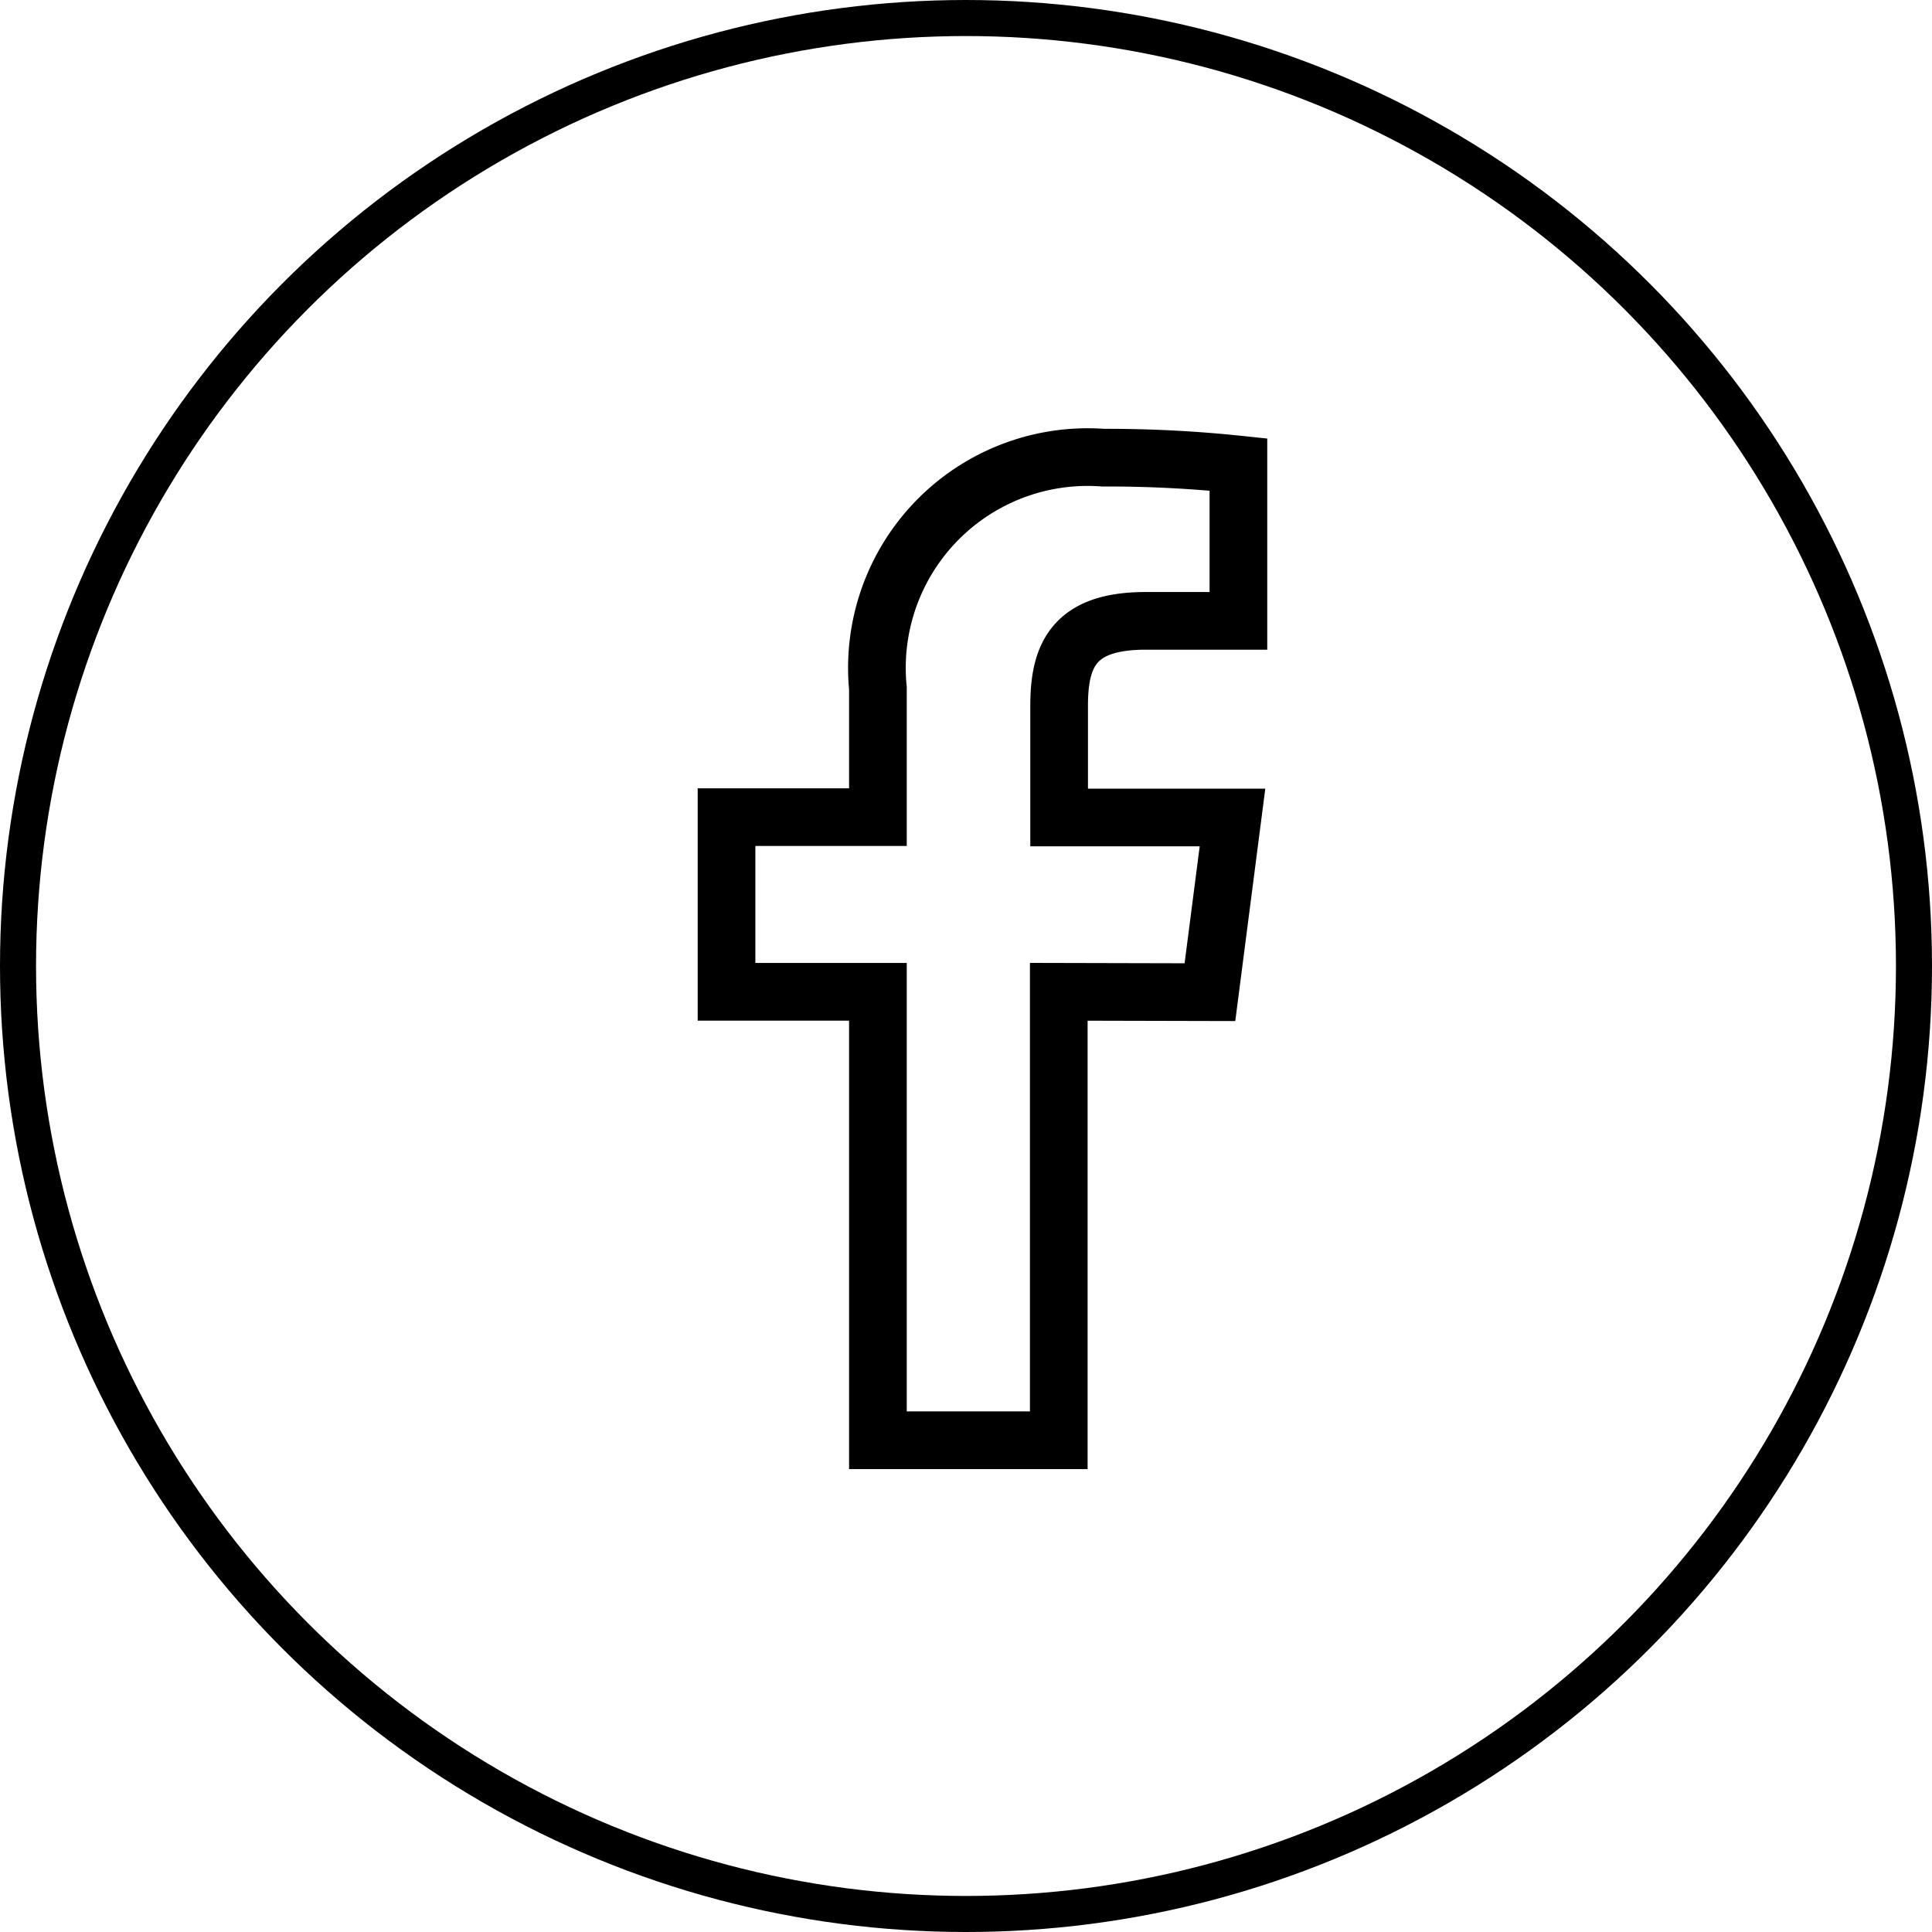 <svg id="icon-fb" xmlns="http://www.w3.org/2000/svg" width="26.802" height="26.802" viewBox="0 0 26.802 26.802">
  <path id="Path_4462" data-name="Path 4462" d="M471.428,256.432l.313-2.423h-2.405V252.46c0-.7.2-1.179,1.2-1.179h1.287v-2.169a17.414,17.414,0,0,0-1.876-.095,2.924,2.924,0,0,0-3.125,3.2v1.787h-2.1v2.423h2.1v6.221h2.509v-6.221Z" transform="translate(-454.643 -242.668)" fill="none" stroke="#000" stroke-linecap="square" stroke-width="0.8"/>
  <g id="Ellipse_7" data-name="Ellipse 7" transform="translate(0 0)" fill="none" stroke="#000" stroke-width="0.5">
    <circle cx="13.401" cy="13.401" r="13.401" stroke="none"/>
    <circle cx="13.401" cy="13.401" r="13.151" fill="none"/>
  </g>
</svg>
